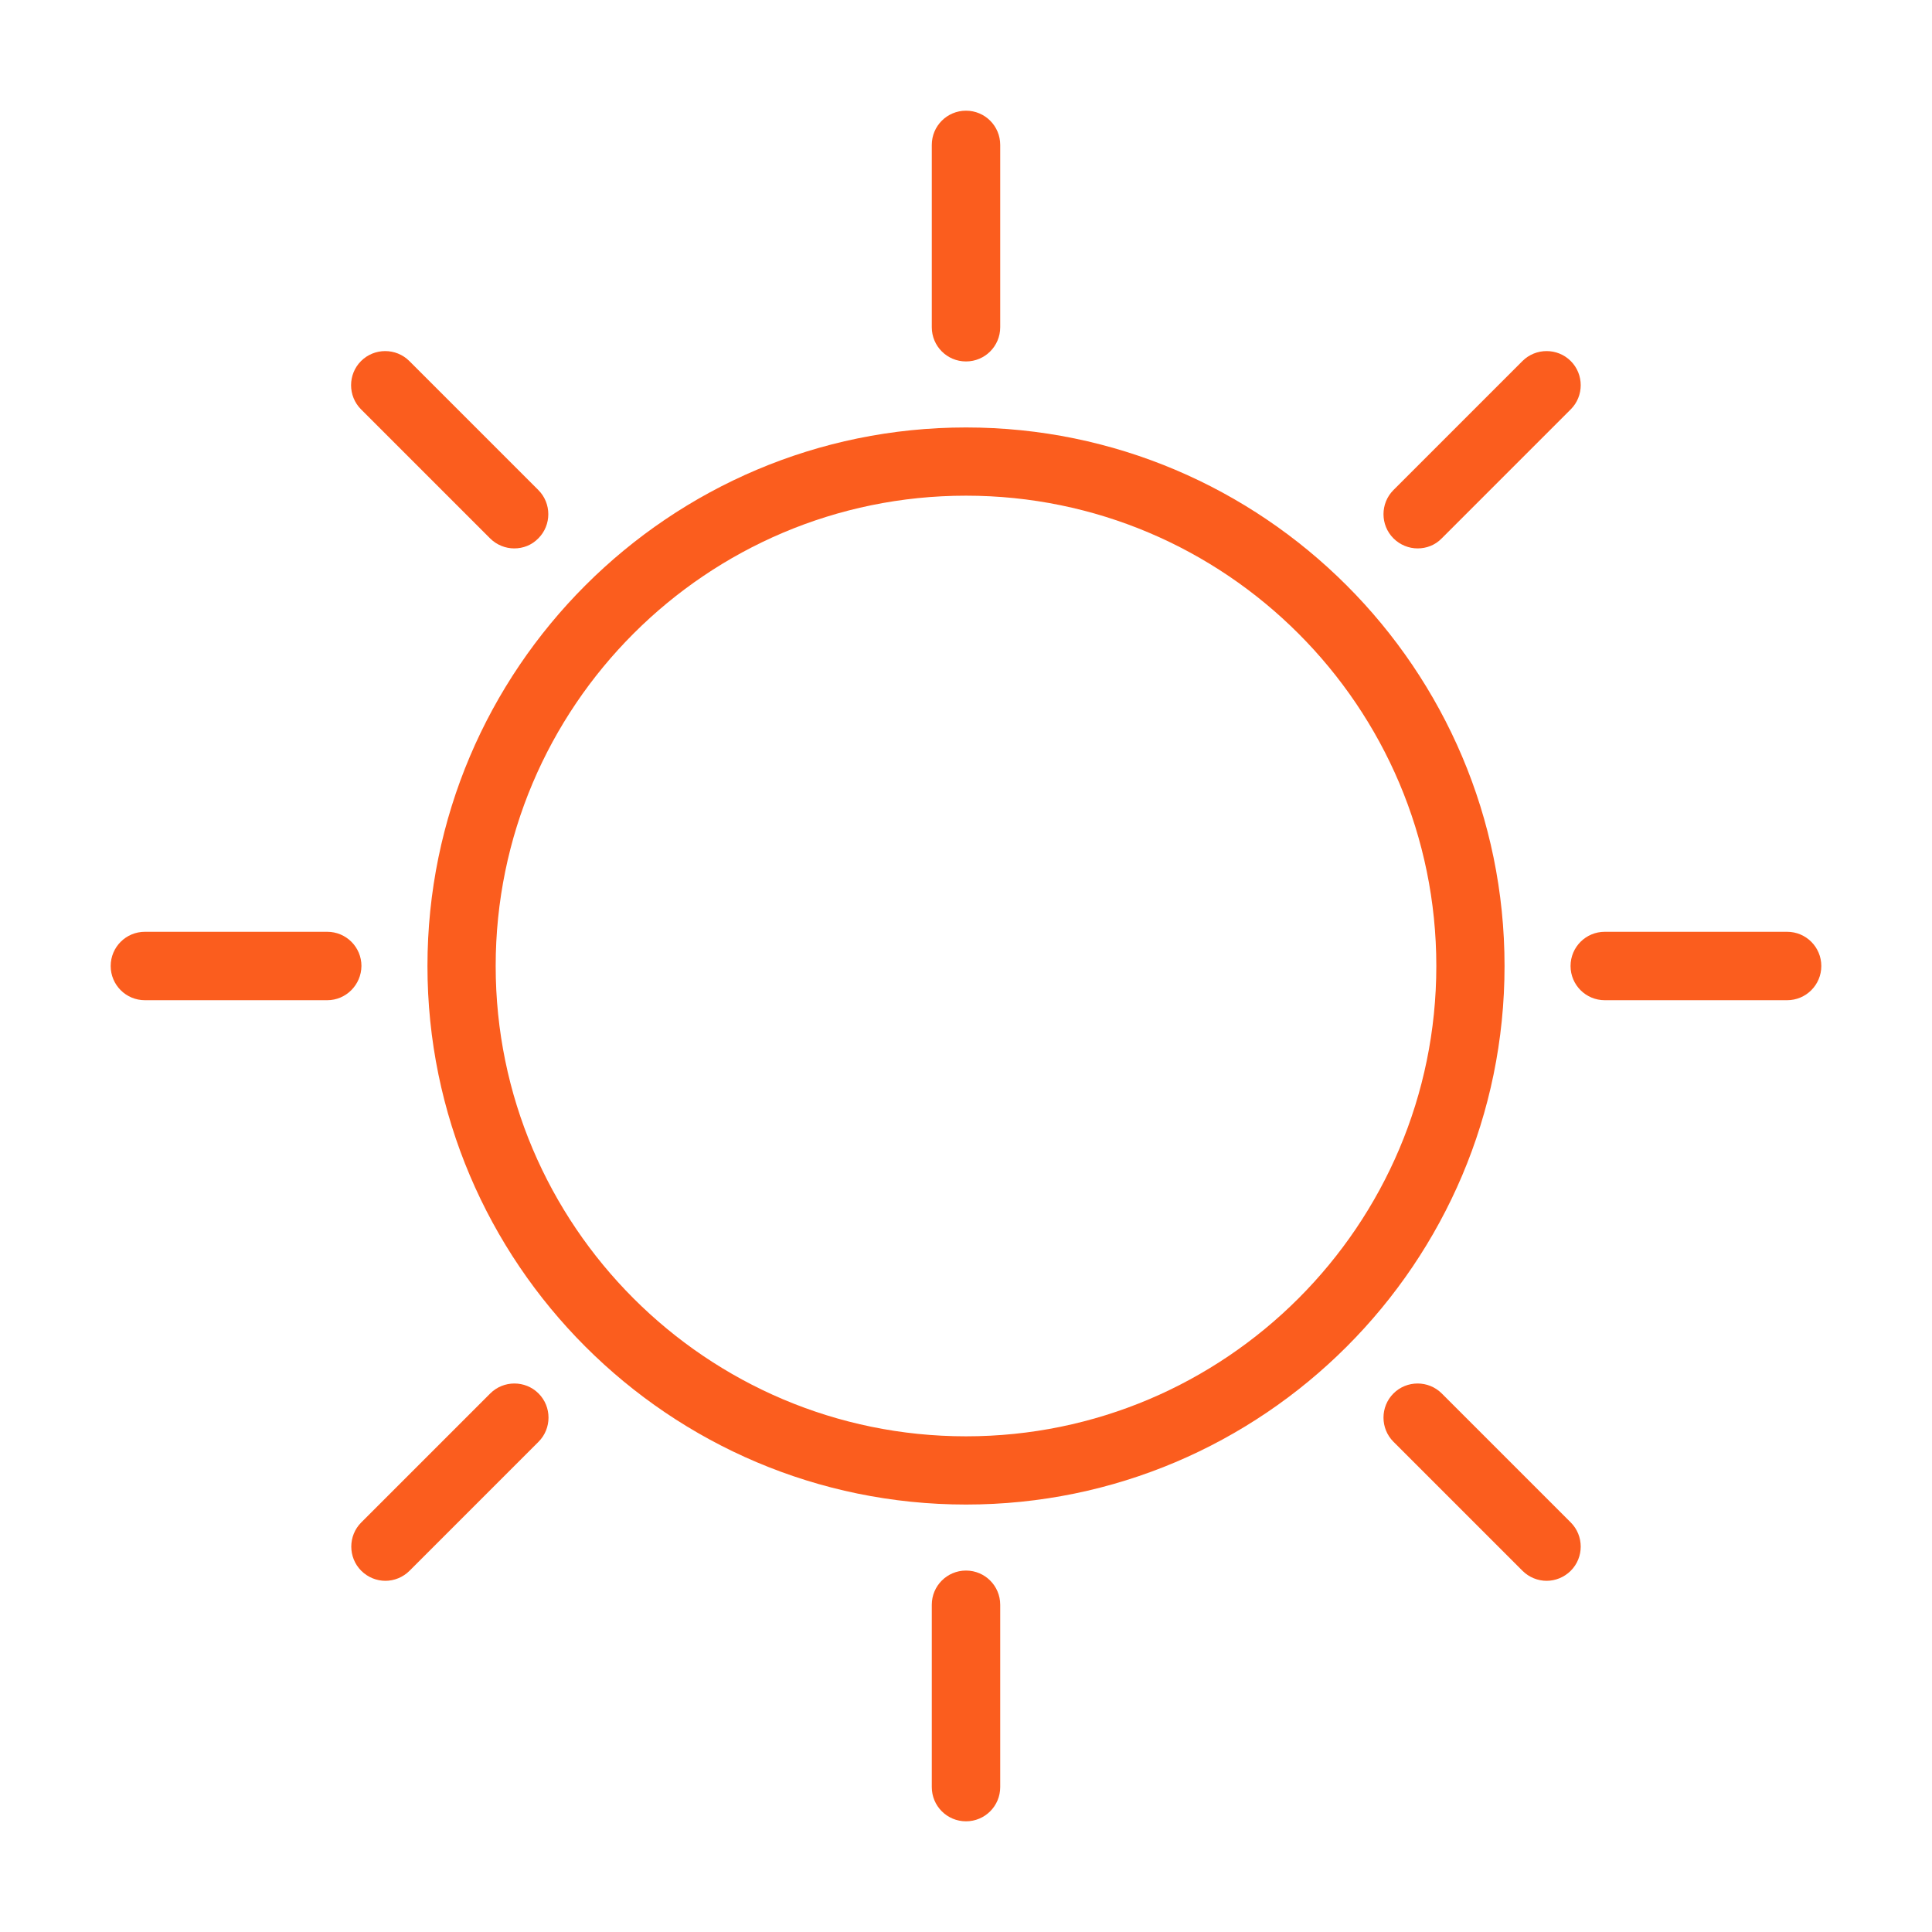 <?xml version="1.0" encoding="utf-8"?>
<!-- Generator: Adobe Illustrator 28.3.0, SVG Export Plug-In . SVG Version: 6.00 Build 0)  -->
<svg version="1.1" id="Layer_1" xmlns="http://www.w3.org/2000/svg" xmlns:xlink="http://www.w3.org/1999/xlink" x="0px" y="0px"
	 viewBox="0 0 960 960" style="enable-background:new 0 0 960 960;" xml:space="preserve">
<style type="text/css">
	.st0{fill:#FB5D1E;}
</style>
<g>
	<g>
		<path class="st0" d="M480,747.6c-147.6,0-267.6-120.1-267.6-267.6c0-147.6,120.1-267.6,267.6-267.6S747.6,332.4,747.6,480
			C747.6,627.6,627.6,747.6,480,747.6z M480,246.3c-128.9,0-233.7,104.8-233.7,233.7c0,128.9,104.8,233.7,233.7,233.7
			S713.7,608.9,713.7,480C713.7,351.1,608.9,246.3,480,246.3z"/>
	</g>
	<g>
		<g>
			<path class="st0" d="M480,905c-9.4,0-17-7.6-17-17v-90.6c0-9.4,7.6-17,17-17c9.4,0,17,7.6,17,17V888C497,897.4,489.4,905,480,905
				z"/>
			<path class="st0" d="M480,179.6c-9.4,0-17-7.6-17-17V72c0-9.4,7.6-17,17-17c9.4,0,17,7.6,17,17v90.6
				C497,172,489.4,179.6,480,179.6z"/>
		</g>
		<g>
			<path class="st0" d="M888,497h-90.6c-9.4,0-17-7.6-17-17s7.6-17,17-17H888c9.4,0,17,7.6,17,17C905,489.4,897.4,497,888,497z"/>
			<path class="st0" d="M162.6,497H72c-9.4,0-17-7.6-17-17s7.6-17,17-17h90.6c9.4,0,17,7.6,17,17C179.5,489.4,171.9,497,162.6,497z"
				/>
		</g>
	</g>
	<g>
		<g>
			<path class="st0" d="M768.5,785.5c-4.3,0-8.7-1.7-12-5l-64.1-64.1c-6.6-6.6-6.6-17.4,0-24s17.4-6.6,24,0l64.1,64.1
				c6.6,6.6,6.6,17.4,0,24C777.2,783.8,772.8,785.5,768.5,785.5z"/>
			<path class="st0" d="M255.5,272.5c-4.3,0-8.7-1.7-12-5l-64.1-64.1c-6.6-6.6-6.6-17.4,0-24c6.6-6.6,17.4-6.6,24,0l64.1,64.1
				c6.6,6.6,6.6,17.4,0,24C264.2,270.9,259.9,272.5,255.5,272.5z"/>
		</g>
		<g>
			<path class="st0" d="M704.4,272.5c-4.3,0-8.7-1.7-12-5c-6.6-6.6-6.6-17.4,0-24l64.1-64.1c6.6-6.6,17.4-6.6,24,0
				c6.6,6.6,6.6,17.4,0,24l-64.1,64.1C713.1,270.9,708.8,272.5,704.4,272.5z"/>
			<path class="st0" d="M191.5,785.5c-4.3,0-8.7-1.7-12-5c-6.6-6.6-6.6-17.4,0-24l64.1-64.1c6.6-6.6,17.4-6.6,24,0
				c6.6,6.6,6.6,17.4,0,24l-64.1,64.1C200.2,783.8,195.8,785.5,191.5,785.5z"/>
		</g>
	</g>
</g>
</svg>
